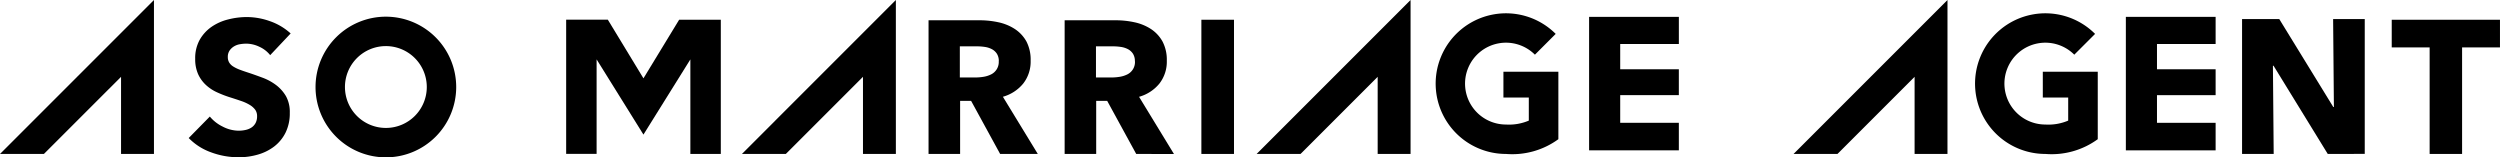 <svg id="グループ_3628" data-name="グループ 3628" xmlns="http://www.w3.org/2000/svg" xmlns:xlink="http://www.w3.org/1999/xlink" width="169.48" height="10.668" viewBox="0 0 169.48 10.668">
  <defs>
    <clipPath id="clip-path">
      <rect id="長方形_2371" data-name="長方形 2371" width="169.48" height="10.668"/>
    </clipPath>
  </defs>
  <path id="パス_6776" data-name="パス 6776" d="M80.493,0,70.058,10.436h2.977l5.229-5.229v5.229h2.23Z" transform="translate(-19.761 0)"/>
  <path id="パス_6777" data-name="パス 6777" d="M129.094,0,118.658,10.436h2.977l5.229-5.229v5.229h2.23Z" transform="translate(-33.469 0)"/>
  <path id="パス_6778" data-name="パス 6778" d="M179.793,0,169.357,10.436h2.977l5.229-5.229v5.229h2.229Z" transform="translate(-47.769 0)"/>
  <g id="グループ_3246" data-name="グループ 3246" transform="translate(0 0)">
    <g id="グループ_3245" data-name="グループ 3245" clip-path="url(#clip-path)">
      <path id="パス_6779" data-name="パス 6779" d="M143.7,2.652a4.767,4.767,0,1,0-3.371,8.138,5.3,5.3,0,0,0,3.552-1V5.215h-3.725V6.967h1.721V8.53a3.412,3.412,0,0,1-1.548.266,2.774,2.774,0,1,1,1.962-4.735Z" transform="translate(-38.236 -0.354)"/>
      <path id="パス_6780" data-name="パス 6780" d="M194.632,2.652a4.767,4.767,0,1,0-3.371,8.138,5.3,5.3,0,0,0,3.552-1V5.215h-3.725V6.967h1.721V8.53a3.417,3.417,0,0,1-1.548.266,2.774,2.774,0,1,1,1.961-4.735Z" transform="translate(-52.602 -0.354)"/>
      <path id="パス_6781" data-name="パス 6781" d="M150.051,10.642V1.592h6.085v1.84H152.16V5.145h3.975V6.9H152.16V8.775h3.975v1.867Z" transform="translate(-42.323 -0.449)"/>
      <path id="パス_6782" data-name="パス 6782" d="M200.736,10.642V1.592h6.085v1.84h-3.975V5.145h3.975V6.9h-3.975V8.775h3.975v1.867Z" transform="translate(-56.62 -0.449)"/>
      <path id="パス_6783" data-name="パス 6783" d="M0,10.436H2.977L8.206,5.208v5.228h2.231V0Z" transform="translate(0 0)"/>
      <path id="パス_6784" data-name="パス 6784" d="M23.343,4.194a1.968,1.968,0,0,0-.734-.569,2.088,2.088,0,0,0-.877-.211,2.569,2.569,0,0,0-.44.039,1.121,1.121,0,0,0-.4.146.981.981,0,0,0-.3.281.759.759,0,0,0-.121.441.7.7,0,0,0,.1.383.841.841,0,0,0,.282.269,2.445,2.445,0,0,0,.44.211c.171.065.362.13.577.2.305.1.625.215.958.339a3.613,3.613,0,0,1,.908.493,2.594,2.594,0,0,1,.678.76A2.2,2.2,0,0,1,24.672,8.1a2.944,2.944,0,0,1-.288,1.349,2.71,2.71,0,0,1-.773.94,3.331,3.331,0,0,1-1.114.549,4.674,4.674,0,0,1-1.29.179,5.351,5.351,0,0,1-1.88-.339,3.971,3.971,0,0,1-1.507-.966l1.432-1.456a2.612,2.612,0,0,0,.874.683,2.375,2.375,0,0,0,1.081.276,2.152,2.152,0,0,0,.473-.052,1.175,1.175,0,0,0,.4-.166.841.841,0,0,0,.275-.307.958.958,0,0,0,.1-.46.738.738,0,0,0-.127-.435,1.275,1.275,0,0,0-.365-.325,2.91,2.91,0,0,0-.587-.269c-.236-.081-.5-.168-.8-.262a7.436,7.436,0,0,1-.849-.332,2.805,2.805,0,0,1-.742-.493,2.3,2.3,0,0,1-.525-.728,2.474,2.474,0,0,1-.2-1.042,2.557,2.557,0,0,1,.305-1.29,2.7,2.7,0,0,1,.806-.882A3.446,3.446,0,0,1,20.5,1.771a5.118,5.118,0,0,1,1.265-.16,4.7,4.7,0,0,1,1.566.281,4.049,4.049,0,0,1,1.4.831Z" transform="translate(-5.027 -0.455)"/>
      <path id="パス_6785" data-name="パス 6785" d="M34.564,1.576a4.768,4.768,0,1,0,4.767,4.768,4.769,4.769,0,0,0-4.767-4.768m0,7.542a2.774,2.774,0,1,1,2.773-2.774,2.773,2.773,0,0,1-2.773,2.774" transform="translate(-8.404 -0.445)"/>
      <path id="パス_6786" data-name="パス 6786" d="M230.611,3.74v7.222h-2.2V3.74h-2.57V1.865h7.338V3.74Z" transform="translate(-63.701 -0.526)"/>
      <rect id="長方形_2370" data-name="長方形 2370" width="2.211" height="9.098" transform="translate(81.444 1.338)"/>
      <path id="パス_6787" data-name="パス 6787" d="M58.7,5.837l2.42-3.974h2.824v9.1H61.88V4.553L58.7,9.651l-3.176-5.1v6.408H53.46v-9.1h2.824Z" transform="translate(-15.079 -0.526)"/>
      <path id="パス_6788" data-name="パス 6788" d="M92.532,10.976l-1.969-3.6h-.744v3.6H87.679V1.915h3.457a6,6,0,0,1,1.274.134,3.311,3.311,0,0,1,1.113.454,2.408,2.408,0,0,1,.789.844A2.661,2.661,0,0,1,94.6,4.655,2.41,2.41,0,0,1,94.1,6.2a2.728,2.728,0,0,1-1.381.9l2.367,3.877Zm-.09-6.283a.912.912,0,0,0-.136-.519.924.924,0,0,0-.346-.307,1.49,1.49,0,0,0-.475-.147,3.526,3.526,0,0,0-.509-.038H89.8V5.793h1.042a3.6,3.6,0,0,0,.554-.045,1.757,1.757,0,0,0,.514-.16.933.933,0,0,0,.528-.9" transform="translate(-24.731 -0.54)"/>
      <path id="パス_6789" data-name="パス 6789" d="M105.381,10.976l-1.969-3.6h-.744v3.6h-2.139V1.915h3.457a5.99,5.99,0,0,1,1.273.134,3.315,3.315,0,0,1,1.114.454,2.406,2.406,0,0,1,.788.844,2.661,2.661,0,0,1,.294,1.307,2.407,2.407,0,0,1-.5,1.549,2.723,2.723,0,0,1-1.381.9l2.366,3.877Zm-.09-6.283a.912.912,0,0,0-.136-.519.926.926,0,0,0-.347-.307,1.485,1.485,0,0,0-.475-.147,3.511,3.511,0,0,0-.509-.038h-1.171V5.793H103.7a3.6,3.6,0,0,0,.554-.045,1.762,1.762,0,0,0,.515-.16.931.931,0,0,0,.527-.9" transform="translate(-28.355 -0.54)"/>
      <path id="パス_6790" data-name="パス 6790" d="M217.517,10.945l-3.674-5.978H213.8l.052,5.978h-2.144V1.8h2.521l3.663,5.963h.042L217.881,1.8h2.144v9.141Z" transform="translate(-59.714 -0.509)"/>
    </g>
  </g>
</svg>
